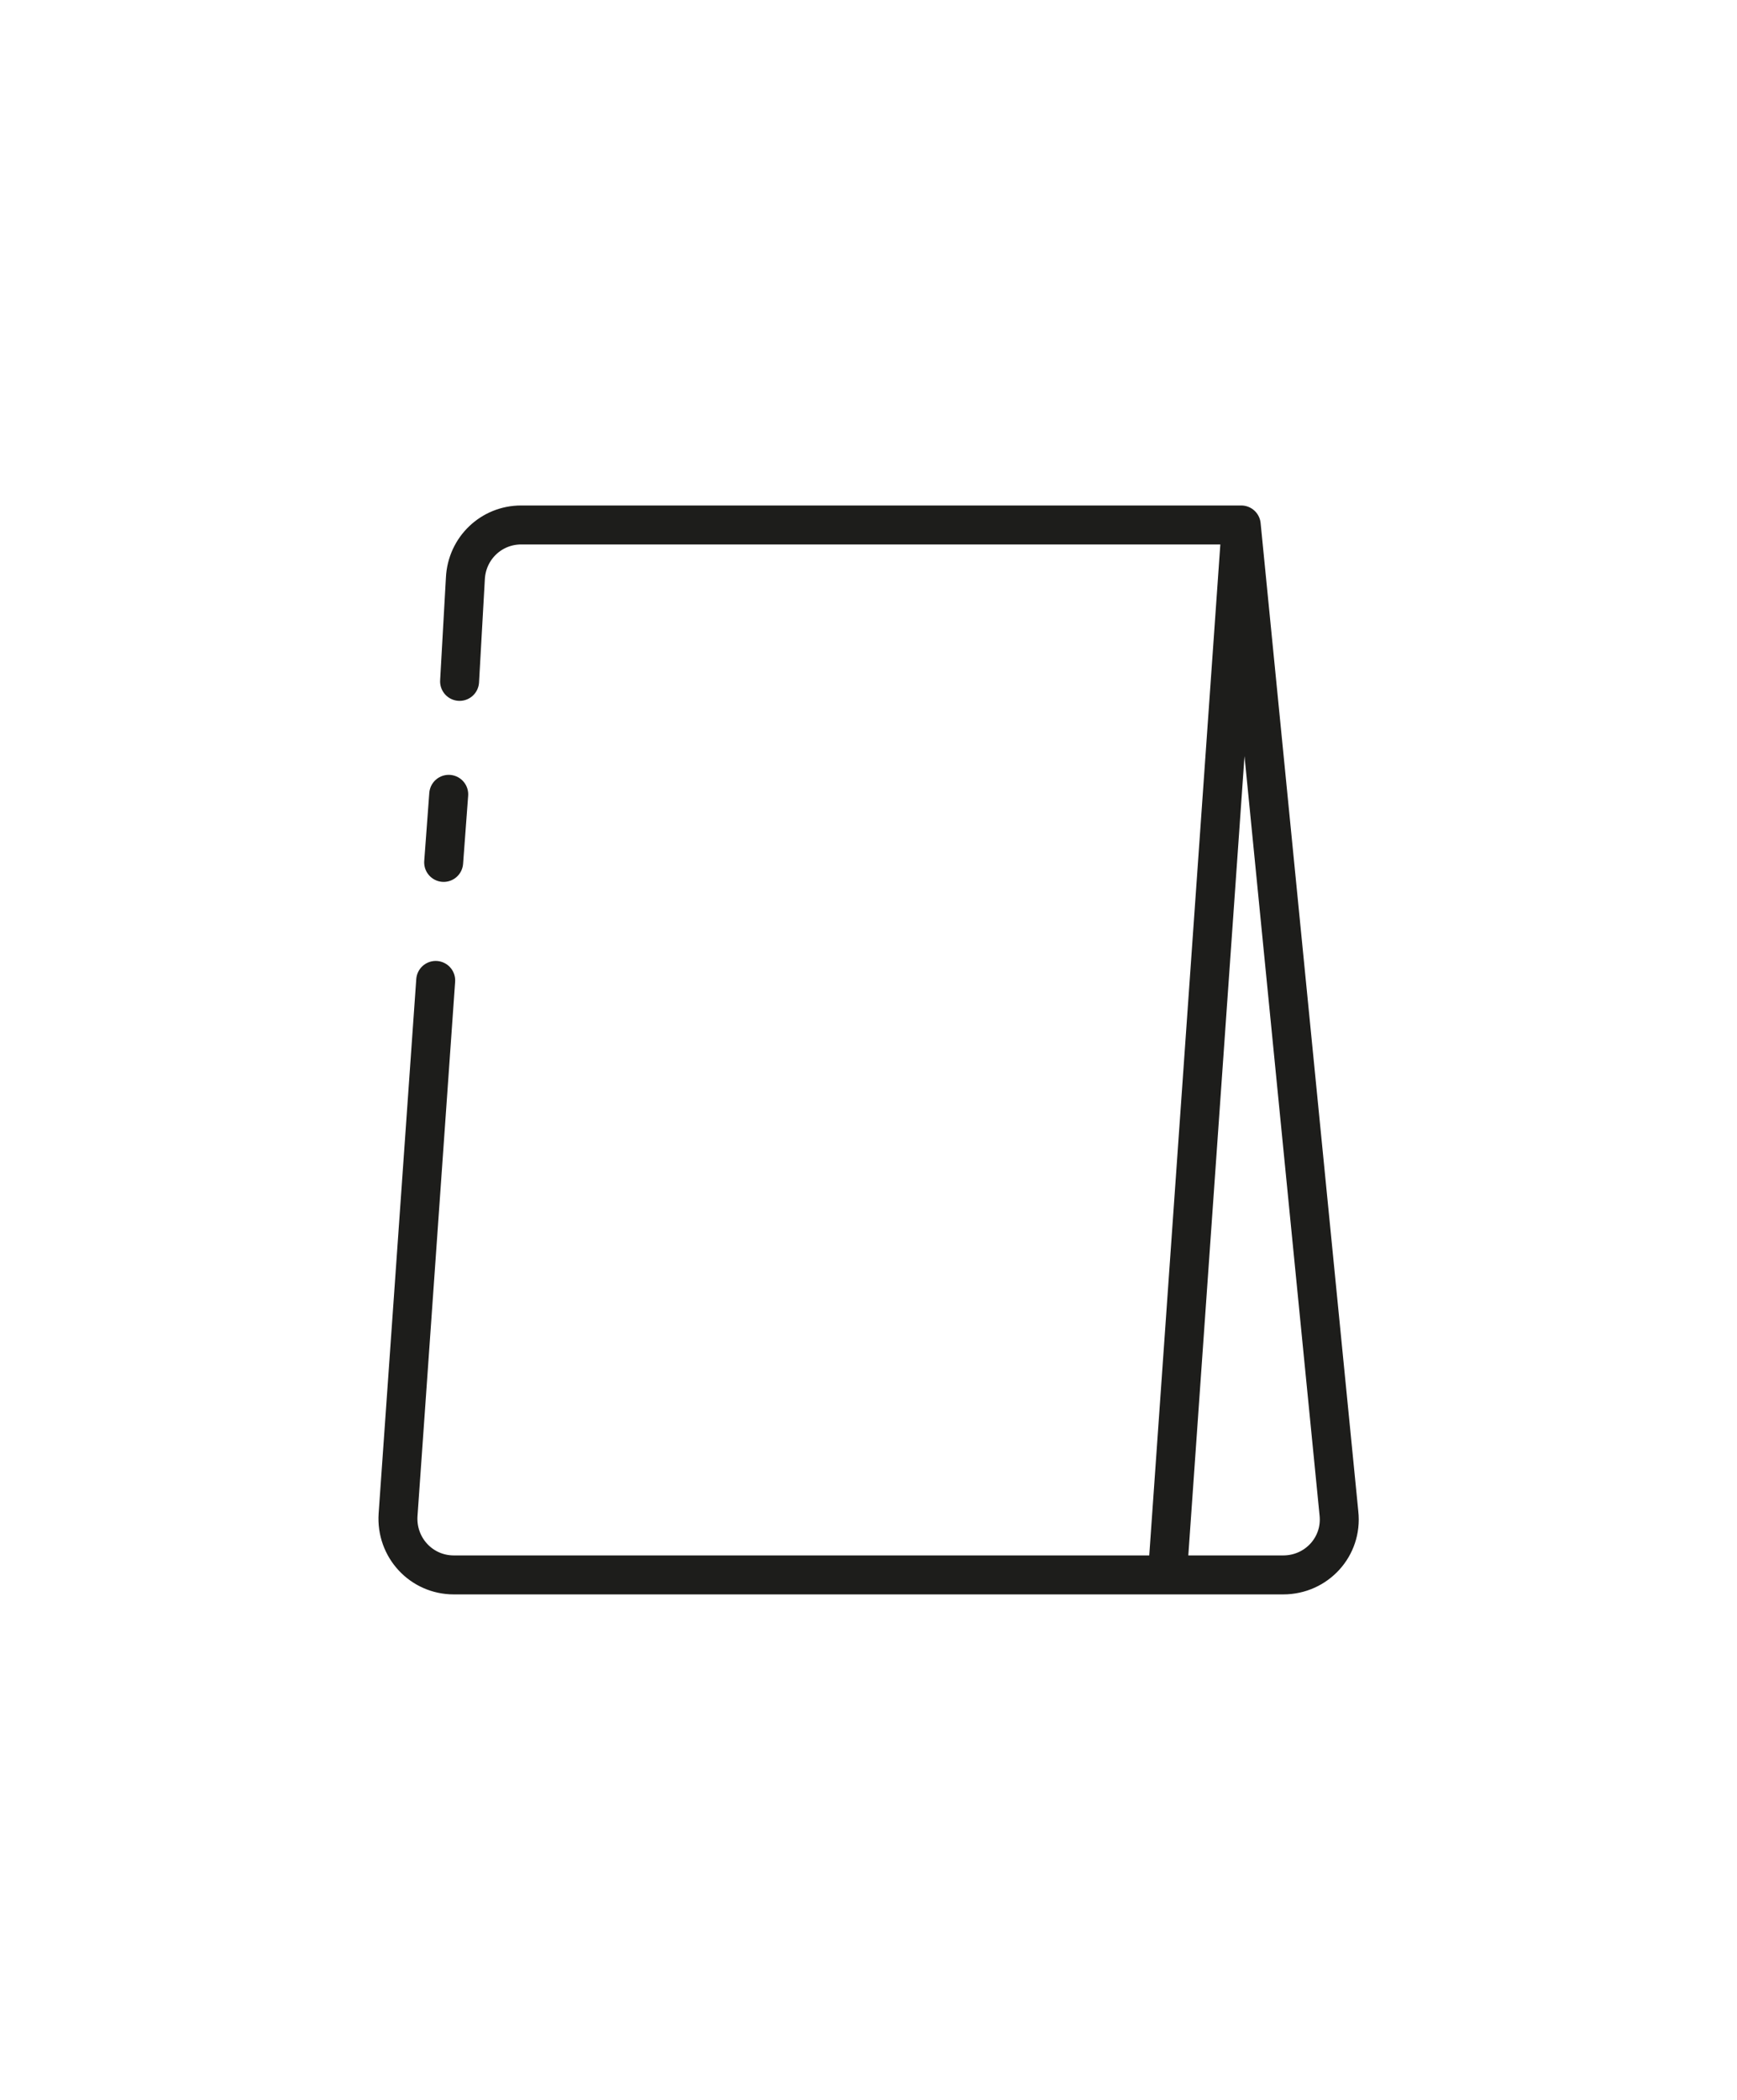 <?xml version="1.0" encoding="utf-8"?>
<!-- Generator: Adobe Illustrator 27.6.1, SVG Export Plug-In . SVG Version: 6.00 Build 0)  -->
<svg version="1.1" id="Livello_1" xmlns="http://www.w3.org/2000/svg" xmlns:xlink="http://www.w3.org/1999/xlink" x="0px" y="0px"
	 viewBox="0 0 240 290" style="enable-background:new 0 0 240 290;" xml:space="preserve">
<style type="text/css">
	.st0{fill:none;stroke:#1D1D1B;stroke-width:5.383;stroke-linecap:round;stroke-linejoin:round;stroke-miterlimit:10;}
	.st1{fill:none;stroke:#1D1D1B;stroke-width:4.307;stroke-linecap:round;stroke-linejoin:round;stroke-miterlimit:10;}
	.st2{fill:#1D1D1B;stroke:#1D1D1B;stroke-width:2.1;stroke-miterlimit:10;}
	.st3{fill:none;stroke:#1D1D1B;stroke-width:1.575;stroke-linecap:round;stroke-linejoin:round;stroke-miterlimit:10;}
	.st4{fill:none;stroke:#1D1D1B;stroke-width:6.46;stroke-linecap:round;stroke-linejoin:round;stroke-miterlimit:10;}
	.st5{clip-path:url(#SVGID_00000172410298582234331960000009455570574102878612_);}
	.st6{fill:#1D1D1B;}
</style>
<g>
	<path class="st0" d="M171.5,72.5H72c-4.1,0-7.5,3.2-7.7,7.4l-0.8,14.2 M171.5,72.5L185,209c0.5,4.6-3.1,8.5-7.7,8.5h-16
		 M171.5,72.5l-10.2,145 M161.3,217.5H62.7c-4.5,0-8-3.8-7.7-8.3l5.2-73.8 M61.3,119.1l0.7-9.4"/>
</g>
</svg>
